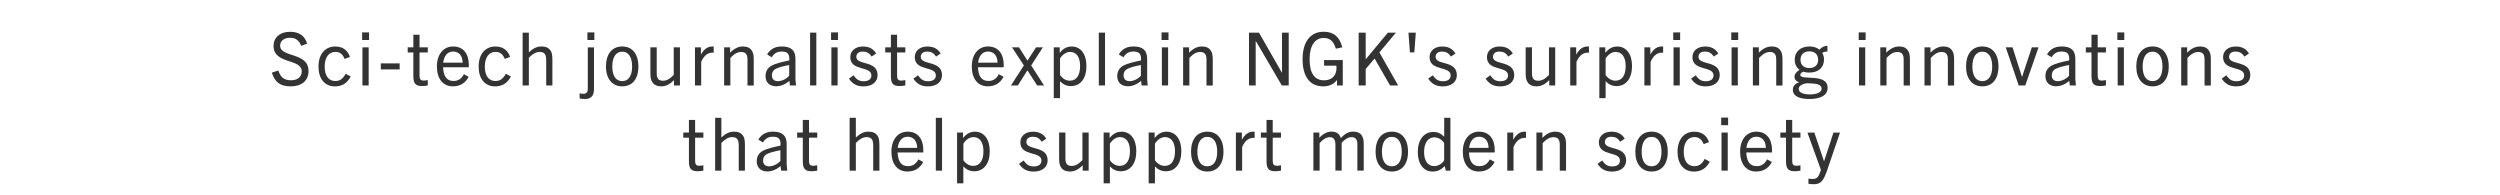 <?xml version="1.0" encoding="UTF-8"?><svg id="f" xmlns="http://www.w3.org/2000/svg" viewBox="0 0 645.64 50.44"><defs><style>.i{fill:#333;}</style></defs><path class="i" d="m77.79,11.83c-.59-1.41-1.39-2.07-2.89-2.07s-2.55.74-2.55,2.05c0,3.1,7.33,1.61,7.33,6.52,0,2.62-1.9,3.97-4.62,3.97s-4.03-1.06-4.86-3.53l1.69-.57c.55,1.71,1.42,2.53,3.25,2.53,1.65,0,2.79-.8,2.79-2.28,0-3.42-7.28-1.77-7.28-6.59,0-2.3,1.79-3.65,4.24-3.65s3.82,1.08,4.43,3.06l-1.54.57Z"/><path class="i" d="m90.58,19.76c-.91,1.73-2.24,2.55-4.07,2.55-2.66,0-4.26-1.98-4.26-5.11s1.65-5.19,4.31-5.19c1.82,0,3.15.8,3.82,2.68l-1.37.53c-.53-1.27-1.27-1.82-2.41-1.82-1.67,0-2.75,1.41-2.75,3.8s1.03,3.72,2.74,3.72c1.16,0,1.98-.55,2.68-1.88l1.31.72Z"/><path class="i" d="m93.52,10.33v-1.96h1.79v1.96h-1.79Zm.08,11.74v-9.84h1.61v9.84h-1.61Z"/><path class="i" d="m98.35,17.93v-1.56h4.86v1.56h-4.86Z"/><path class="i" d="m110.47,22.07c-.48.1-.93.15-1.5.15-1.61,0-2.22-.63-2.22-2.55v-6.12h-1.46v-1.33h1.46v-3.25h1.6v3.25h2.13v1.33h-2.13v6.04c0,.84.3,1.22,1.03,1.22.36,0,.68-.04,1.1-.13v1.39Z"/><path class="i" d="m116.99,22.3c-2.64,0-4.16-2-4.16-5.15s1.73-5.15,4.18-5.15c2.66,0,4.07,1.9,4.07,4.79,0,.15,0,.34-.02.59h-6.63c.1,2.18.84,3.53,2.68,3.53,1.14,0,2.03-.48,2.7-1.75l1.23.68c-.95,1.79-2.39,2.45-4.05,2.45Zm-2.53-6.12h5.02c-.02-1.73-.91-2.87-2.47-2.87s-2.36,1.29-2.55,2.87Z"/><path class="i" d="m131.94,19.76c-.91,1.73-2.24,2.55-4.07,2.55-2.66,0-4.26-1.98-4.26-5.11s1.65-5.19,4.31-5.19c1.82,0,3.15.8,3.82,2.68l-1.37.53c-.53-1.27-1.27-1.82-2.41-1.82-1.67,0-2.75,1.41-2.75,3.8s1.03,3.72,2.74,3.72c1.16,0,1.98-.55,2.68-1.88l1.31.72Z"/><path class="i" d="m141.06,22.07v-6.36c0-1.37-.21-2.3-1.69-2.3-.95,0-1.86.53-2.79,1.5v7.16h-1.61v-13.64h1.61v5.07c1.22-1.12,2.19-1.5,3.23-1.5,1.14,0,1.86.32,2.34,1.03.44.57.51,1.37.51,2.7v6.34h-1.6Z"/><path class="i" d="m150.96,25.57c-.46,0-.8-.04-1.27-.15v-1.33c.38.1.65.13.97.13.76,0,1.14-.42,1.14-1.23v-10.75h1.6v10.79c0,1.86-.89,2.55-2.43,2.55Zm.74-15.24v-1.96h1.8v1.96h-1.8Z"/><path class="i" d="m156.49,17.19c0-3.27,1.6-5.19,4.2-5.19s4.18,1.92,4.18,5.19-1.62,5.11-4.18,5.11-4.2-1.96-4.2-5.11Zm6.76,0c0-2.26-.82-3.84-2.56-3.84s-2.56,1.58-2.56,3.84.84,3.76,2.56,3.76,2.56-1.5,2.56-3.76Z"/><path class="i" d="m174.06,22.07v-1.37c-1.06,1.06-2.09,1.6-3.32,1.6-1.03,0-1.8-.36-2.24-1.03-.38-.51-.53-1.23-.53-2.36v-6.69h1.63v6.73c0,1.33.48,1.9,1.62,1.9.89,0,1.65-.36,2.77-1.5v-7.12h1.61v9.84h-1.54Z"/><path class="i" d="m179.48,22.07v-9.84h1.54v1.86c.84-1.48,1.79-2.09,3-2.09.11,0,.17,0,.3.02v1.6c-.15-.02-.28-.02-.36-.02-1.37,0-2.3,1.04-2.87,2.38v6.1h-1.61Z"/><path class="i" d="m193.04,22.07v-6.72c0-1.33-.49-1.92-1.63-1.92-.87,0-1.67.36-2.79,1.52v7.12h-1.61v-9.84h1.54v1.37c1.08-1.08,2.11-1.6,3.34-1.6,1.04,0,1.8.34,2.24,1.03.38.49.53,1.23.53,2.34v6.71h-1.62Z"/><path class="i" d="m204.01,22.07l-.15-1.18c-1.04.89-2.22,1.39-3.42,1.39-1.73,0-2.74-1.04-2.74-2.64,0-1.16.49-2.09,1.63-2.72.99-.53,2.7-.95,4.5-1.31.15-1.73-.51-2.3-1.96-2.3-1.16,0-1.9.44-2.58,1.48l-1.18-.74c.89-1.46,2.15-2.05,3.82-2.05,2.41,0,3.5,1.04,3.5,3.21v5.32l.15,1.54h-1.58Zm-.21-5.28c-1.8.36-2.85.65-3.59,1.06-.59.34-.87.93-.87,1.63,0,.91.55,1.48,1.54,1.48s2.22-.55,2.93-1.41v-2.77Z"/><path class="i" d="m209.21,22.07v-13.64h1.61v13.64h-1.61Z"/><path class="i" d="m214.63,10.33v-1.96h1.79v1.96h-1.79Zm.08,11.74v-9.84h1.61v9.84h-1.61Z"/><path class="i" d="m225.1,14.61c-.63-.97-1.33-1.29-2.3-1.29-1.04,0-1.65.53-1.65,1.37,0,2.24,5.49.82,5.49,4.71,0,1.82-1.48,2.91-3.63,2.91-1.75,0-2.89-.67-3.76-2l1.2-.87c.72,1.08,1.41,1.54,2.6,1.54,1.29,0,1.99-.57,1.99-1.5,0-2.53-5.45-1.01-5.45-4.73,0-1.63,1.33-2.74,3.25-2.74,1.56,0,2.68.55,3.44,1.8l-1.18.8Z"/><path class="i" d="m233.8,22.07c-.48.1-.93.15-1.5.15-1.61,0-2.22-.63-2.22-2.55v-6.12h-1.46v-1.33h1.46v-3.25h1.6v3.25h2.13v1.33h-2.13v6.04c0,.84.3,1.22,1.03,1.22.36,0,.68-.04,1.1-.13v1.39Z"/><path class="i" d="m241.74,14.61c-.63-.97-1.33-1.29-2.3-1.29-1.04,0-1.65.53-1.65,1.37,0,2.24,5.49.82,5.49,4.71,0,1.82-1.48,2.91-3.63,2.91-1.75,0-2.89-.67-3.76-2l1.2-.87c.72,1.08,1.41,1.54,2.6,1.54,1.29,0,2-.57,2-1.5,0-2.53-5.45-1.01-5.45-4.73,0-1.63,1.33-2.74,3.25-2.74,1.56,0,2.68.55,3.44,1.8l-1.18.8Z"/><path class="i" d="m255.13,22.3c-2.64,0-4.16-2-4.16-5.15s1.73-5.15,4.18-5.15c2.66,0,4.07,1.9,4.07,4.79,0,.15,0,.34-.02.59h-6.63c.1,2.18.84,3.53,2.68,3.53,1.14,0,2.03-.48,2.7-1.75l1.23.68c-.95,1.79-2.39,2.45-4.05,2.45Zm-2.53-6.12h5.02c-.02-1.73-.91-2.87-2.47-2.87s-2.36,1.29-2.55,2.87Z"/><path class="i" d="m267.85,22.07l-2.49-3.88h-.04l-2.45,3.88h-1.79l3.34-5.17-3.06-4.67h1.8l2.17,3.4h.04l2.19-3.4h1.77l-3.02,4.67,3.32,5.17h-1.79Z"/><path class="i" d="m272.14,25.34v-13.11h1.54v1.41c.87-1.06,1.77-1.63,3.1-1.63,2.36,0,3.8,2.01,3.8,5.03,0,3.19-1.52,5.19-4.01,5.19-1.12,0-2.01-.42-2.81-1.25v4.37h-1.61Zm1.61-5.98c.65.95,1.56,1.48,2.55,1.48,1.75,0,2.64-1.46,2.64-3.8s-.99-3.63-2.6-3.63c-.82,0-1.82.49-2.58,1.69v4.26Z"/><path class="i" d="m283.77,22.07v-13.64h1.61v13.64h-1.61Z"/><path class="i" d="m294.84,22.07l-.15-1.18c-1.04.89-2.22,1.39-3.42,1.39-1.73,0-2.74-1.04-2.74-2.64,0-1.16.49-2.09,1.63-2.72.99-.53,2.7-.95,4.5-1.31.15-1.73-.51-2.3-1.96-2.3-1.16,0-1.9.44-2.58,1.48l-1.18-.74c.89-1.46,2.15-2.05,3.82-2.05,2.41,0,3.5,1.04,3.5,3.21v5.32l.15,1.54h-1.58Zm-.21-5.28c-1.8.36-2.85.65-3.59,1.06-.59.34-.87.93-.87,1.63,0,.91.55,1.48,1.54,1.48s2.22-.55,2.93-1.41v-2.77Z"/><path class="i" d="m299.98,10.33v-1.96h1.79v1.96h-1.79Zm.08,11.74v-9.84h1.61v9.84h-1.61Z"/><path class="i" d="m311.58,22.07v-6.72c0-1.33-.49-1.92-1.63-1.92-.87,0-1.67.36-2.79,1.52v7.12h-1.61v-9.84h1.54v1.37c1.08-1.08,2.11-1.6,3.34-1.6,1.04,0,1.8.34,2.24,1.03.38.49.53,1.23.53,2.34v6.71h-1.62Z"/><path class="i" d="m331.04,22.07l-6.71-11.46h-.04v11.46h-1.73v-13.64h2.58l5.91,10.33h.04v-10.33h1.73v13.64h-1.79Z"/><path class="i" d="m345.29,22.07v-1.37h-.04c-.85,1.1-2.01,1.6-3.53,1.6-3.51,0-5.32-2.6-5.32-7.01s1.94-7.09,5.45-7.09c2.47,0,4.08,1.18,4.81,4.03l-1.67.34c-.59-2.01-1.61-2.77-3.13-2.77-2.26,0-3.65,1.99-3.65,5.51s1.22,5.43,3.74,5.43c1.98,0,3.21-1.18,3.21-3.23,0-.15,0-.34-.04-.55h-3.17v-1.44h4.83v6.55h-1.48Z"/><path class="i" d="m358.99,22.07l-3.99-6.95-2.3,2.68v4.27h-1.82v-13.64h1.82v6.84h.04l5.68-6.84h2.09l-4.27,5.11,4.84,8.53h-2.09Z"/><path class="i" d="m364.12,13.54l-.38-5.11h1.9l-.38,5.11h-1.14Z"/><path class="i" d="m374.7,14.61c-.63-.97-1.33-1.29-2.3-1.29-1.04,0-1.65.53-1.65,1.37,0,2.24,5.49.82,5.49,4.71,0,1.82-1.48,2.91-3.63,2.91-1.75,0-2.89-.67-3.76-2l1.2-.87c.72,1.08,1.41,1.54,2.6,1.54,1.29,0,1.99-.57,1.99-1.5,0-2.53-5.45-1.01-5.45-4.73,0-1.63,1.33-2.74,3.25-2.74,1.56,0,2.68.55,3.44,1.8l-1.18.8Z"/><path class="i" d="m389.52,14.61c-.63-.97-1.33-1.29-2.3-1.29-1.04,0-1.65.53-1.65,1.37,0,2.24,5.49.82,5.49,4.71,0,1.82-1.48,2.91-3.63,2.91-1.75,0-2.89-.67-3.76-2l1.2-.87c.72,1.08,1.41,1.54,2.6,1.54,1.29,0,1.99-.57,1.99-1.5,0-2.53-5.45-1.01-5.45-4.73,0-1.63,1.33-2.74,3.25-2.74,1.56,0,2.68.55,3.44,1.8l-1.18.8Z"/><path class="i" d="m400.1,22.07v-1.37c-1.06,1.06-2.09,1.6-3.32,1.6-1.03,0-1.8-.36-2.24-1.03-.38-.51-.53-1.23-.53-2.36v-6.69h1.63v6.73c0,1.33.48,1.9,1.62,1.9.89,0,1.65-.36,2.77-1.5v-7.12h1.61v9.84h-1.54Z"/><path class="i" d="m405.52,22.07v-9.84h1.54v1.86c.84-1.48,1.79-2.09,3-2.09.11,0,.17,0,.3.02v1.6c-.15-.02-.28-.02-.36-.02-1.37,0-2.3,1.04-2.87,2.38v6.1h-1.61Z"/><path class="i" d="m413.04,25.34v-13.11h1.54v1.41c.87-1.06,1.77-1.63,3.1-1.63,2.36,0,3.8,2.01,3.8,5.03,0,3.19-1.52,5.19-4.01,5.19-1.12,0-2.01-.42-2.81-1.25v4.37h-1.61Zm1.61-5.98c.65.95,1.56,1.48,2.55,1.48,1.75,0,2.64-1.46,2.64-3.8s-.99-3.63-2.6-3.63c-.82,0-1.82.49-2.58,1.69v4.26Z"/><path class="i" d="m424.67,22.07v-9.84h1.54v1.86c.84-1.48,1.79-2.09,3-2.09.11,0,.17,0,.3.02v1.6c-.15-.02-.29-.02-.36-.02-1.37,0-2.3,1.04-2.87,2.38v6.1h-1.62Z"/><path class="i" d="m432.12,10.33v-1.96h1.79v1.96h-1.79Zm.08,11.74v-9.84h1.61v9.84h-1.61Z"/><path class="i" d="m442.59,14.61c-.63-.97-1.33-1.29-2.3-1.29-1.04,0-1.65.53-1.65,1.37,0,2.24,5.49.82,5.49,4.71,0,1.82-1.48,2.91-3.63,2.91-1.75,0-2.89-.67-3.76-2l1.2-.87c.72,1.08,1.41,1.54,2.6,1.54,1.29,0,1.99-.57,1.99-1.5,0-2.53-5.45-1.01-5.45-4.73,0-1.63,1.33-2.74,3.25-2.74,1.56,0,2.68.55,3.44,1.8l-1.18.8Z"/><path class="i" d="m447.11,10.33v-1.96h1.79v1.96h-1.79Zm.08,11.74v-9.84h1.61v9.84h-1.61Z"/><path class="i" d="m458.72,22.07v-6.72c0-1.33-.49-1.92-1.63-1.92-.87,0-1.67.36-2.79,1.52v7.12h-1.61v-9.84h1.54v1.37c1.08-1.08,2.11-1.6,3.34-1.6,1.04,0,1.8.34,2.24,1.03.38.49.53,1.23.53,2.34v6.71h-1.61Z"/><path class="i" d="m467.27,18.75c-.59,0-1.14-.08-1.6-.23-.4.19-.74.48-.74.8,0,1.63,7.07-.59,7.07,3.38,0,2.03-2.05,2.87-4.69,2.87s-4.29-.74-4.29-2.37c0-.99.57-1.58,1.6-1.96v-.04c-.82-.21-1.18-.68-1.18-1.37s.51-1.29,1.31-1.79c-.82-.59-1.25-1.5-1.25-2.68,0-1.94,1.44-3.36,3.78-3.36,1.06,0,1.96.3,2.6.82.51-.57,1.22-.99,2.07-.99v1.48c-.51,0-.95.11-1.35.34.3.49.46,1.08.46,1.71,0,2.07-1.42,3.38-3.78,3.38Zm-.63,2.74c-1.08.15-2.11.61-2.11,1.5s1.16,1.39,2.85,1.39,3.06-.46,3.06-1.46c0-1.2-1.41-1.37-3.8-1.42Zm.63-8.23c-1.44,0-2.28.85-2.28,2.18s.87,2.13,2.28,2.13,2.28-.78,2.28-2.13-.84-2.18-2.28-2.18Z"/><path class="i" d="m480.02,10.33v-1.96h1.79v1.96h-1.79Zm.08,11.74v-9.84h1.61v9.84h-1.61Z"/><path class="i" d="m491.63,22.07v-6.72c0-1.33-.49-1.92-1.63-1.92-.87,0-1.67.36-2.79,1.52v7.12h-1.61v-9.84h1.54v1.37c1.08-1.08,2.11-1.6,3.34-1.6,1.04,0,1.8.34,2.24,1.03.38.49.53,1.23.53,2.34v6.71h-1.62Z"/><path class="i" d="m503.05,22.07v-6.72c0-1.33-.49-1.92-1.63-1.92-.87,0-1.67.36-2.79,1.52v7.12h-1.62v-9.84h1.54v1.37c1.08-1.08,2.11-1.6,3.34-1.6,1.04,0,1.8.34,2.24,1.03.38.49.53,1.23.53,2.34v6.71h-1.61Z"/><path class="i" d="m507.74,17.19c0-3.27,1.6-5.19,4.2-5.19s4.18,1.92,4.18,5.19-1.61,5.11-4.18,5.11-4.2-1.96-4.2-5.11Zm6.76,0c0-2.26-.82-3.84-2.56-3.84s-2.56,1.58-2.56,3.84.84,3.76,2.56,3.76,2.56-1.5,2.56-3.76Z"/><path class="i" d="m521.34,22.07l-3.34-9.84h1.75l2.43,7.6h.04l2.51-7.6h1.73l-3.42,9.84h-1.69Z"/><path class="i" d="m534.55,22.07l-.15-1.18c-1.04.89-2.22,1.39-3.42,1.39-1.73,0-2.74-1.04-2.74-2.64,0-1.16.49-2.09,1.63-2.72.99-.53,2.7-.95,4.5-1.31.15-1.73-.51-2.3-1.96-2.3-1.16,0-1.9.44-2.58,1.48l-1.18-.74c.89-1.46,2.15-2.05,3.82-2.05,2.41,0,3.5,1.04,3.5,3.21v5.32l.15,1.54h-1.58Zm-.21-5.28c-1.81.36-2.85.65-3.59,1.06-.59.34-.87.93-.87,1.63,0,.91.55,1.48,1.54,1.48s2.22-.55,2.93-1.41v-2.77Z"/><path class="i" d="m543.86,22.07c-.47.1-.93.15-1.5.15-1.61,0-2.22-.63-2.22-2.55v-6.12h-1.46v-1.33h1.46v-3.25h1.6v3.25h2.13v1.33h-2.13v6.04c0,.84.3,1.22,1.03,1.22.36,0,.68-.04,1.1-.13v1.39Z"/><path class="i" d="m546.82,10.33v-1.96h1.79v1.96h-1.79Zm.08,11.74v-9.84h1.61v9.84h-1.61Z"/><path class="i" d="m551.71,17.19c0-3.27,1.6-5.19,4.2-5.19s4.18,1.92,4.18,5.19-1.61,5.11-4.18,5.11-4.2-1.96-4.2-5.11Zm6.76,0c0-2.26-.82-3.84-2.56-3.84s-2.56,1.58-2.56,3.84.84,3.76,2.56,3.76,2.56-1.5,2.56-3.76Z"/><path class="i" d="m569.34,22.07v-6.72c0-1.33-.49-1.92-1.63-1.92-.87,0-1.67.36-2.79,1.52v7.12h-1.61v-9.84h1.54v1.37c1.08-1.08,2.11-1.6,3.34-1.6,1.04,0,1.8.34,2.24,1.03.38.49.53,1.23.53,2.34v6.71h-1.61Z"/><path class="i" d="m579.62,14.61c-.63-.97-1.33-1.29-2.3-1.29-1.04,0-1.65.53-1.65,1.37,0,2.24,5.49.82,5.49,4.71,0,1.82-1.48,2.91-3.63,2.91-1.75,0-2.89-.67-3.76-2l1.2-.87c.72,1.08,1.41,1.54,2.6,1.54,1.29,0,2-.57,2-1.5,0-2.53-5.45-1.01-5.45-4.73,0-1.63,1.33-2.74,3.25-2.74,1.56,0,2.68.55,3.44,1.8l-1.18.8Z"/><path class="i" d="m181.64,44.07c-.48.1-.93.15-1.5.15-1.61,0-2.22-.63-2.22-2.55v-6.12h-1.46v-1.33h1.46v-3.25h1.6v3.25h2.13v1.33h-2.13v6.04c0,.84.3,1.22,1.03,1.22.36,0,.68-.04,1.1-.13v1.39Z"/><path class="i" d="m190.78,44.07v-6.36c0-1.37-.21-2.3-1.69-2.3-.95,0-1.86.53-2.79,1.5v7.16h-1.61v-13.64h1.61v5.07c1.22-1.12,2.18-1.5,3.23-1.5,1.14,0,1.86.32,2.34,1.03.44.57.51,1.37.51,2.7v6.34h-1.6Z"/><path class="i" d="m201.74,44.07l-.15-1.18c-1.04.89-2.22,1.39-3.42,1.39-1.73,0-2.74-1.04-2.74-2.64,0-1.16.49-2.09,1.63-2.72.99-.53,2.7-.95,4.5-1.31.15-1.73-.51-2.3-1.96-2.3-1.16,0-1.9.44-2.58,1.48l-1.18-.74c.89-1.46,2.15-2.05,3.82-2.05,2.41,0,3.5,1.04,3.5,3.21v5.32l.15,1.54h-1.58Zm-.21-5.28c-1.8.36-2.85.65-3.59,1.06-.59.34-.87.93-.87,1.63,0,.91.55,1.48,1.54,1.48s2.22-.55,2.93-1.41v-2.77Z"/><path class="i" d="m211.05,44.07c-.48.1-.93.15-1.5.15-1.61,0-2.22-.63-2.22-2.55v-6.12h-1.46v-1.33h1.46v-3.25h1.6v3.25h2.13v1.33h-2.13v6.04c0,.84.3,1.22,1.03,1.22.36,0,.68-.04,1.1-.13v1.39Z"/><path class="i" d="m225.51,44.07v-6.36c0-1.37-.21-2.3-1.69-2.3-.95,0-1.86.53-2.79,1.5v7.16h-1.61v-13.64h1.61v5.07c1.22-1.12,2.18-1.5,3.23-1.5,1.14,0,1.86.32,2.34,1.03.44.57.51,1.37.51,2.7v6.34h-1.6Z"/><path class="i" d="m234.37,44.3c-2.64,0-4.16-2-4.16-5.15s1.73-5.15,4.18-5.15c2.66,0,4.07,1.9,4.07,4.79,0,.15,0,.34-.02.59h-6.63c.1,2.18.84,3.53,2.68,3.53,1.14,0,2.03-.48,2.7-1.75l1.23.68c-.95,1.79-2.39,2.45-4.05,2.45Zm-2.53-6.12h5.02c-.02-1.73-.91-2.87-2.47-2.87s-2.36,1.29-2.55,2.87Z"/><path class="i" d="m241.68,44.07v-13.64h1.61v13.64h-1.61Z"/><path class="i" d="m247.17,47.34v-13.11h1.54v1.41c.87-1.06,1.77-1.63,3.1-1.63,2.36,0,3.8,2.01,3.8,5.03,0,3.19-1.52,5.19-4.01,5.19-1.12,0-2.01-.42-2.81-1.25v4.37h-1.62Zm1.62-5.98c.65.95,1.56,1.48,2.55,1.48,1.75,0,2.64-1.46,2.64-3.8s-.99-3.63-2.6-3.63c-.82,0-1.82.49-2.58,1.69v4.26Z"/><path class="i" d="m269.02,36.61c-.63-.97-1.33-1.29-2.3-1.29-1.04,0-1.65.53-1.65,1.37,0,2.24,5.49.82,5.49,4.71,0,1.82-1.48,2.91-3.63,2.91-1.75,0-2.89-.67-3.76-2l1.2-.87c.72,1.08,1.41,1.54,2.6,1.54,1.29,0,1.99-.57,1.99-1.5,0-2.53-5.45-1.01-5.45-4.73,0-1.63,1.33-2.74,3.25-2.74,1.56,0,2.68.55,3.44,1.8l-1.18.8Z"/><path class="i" d="m279.61,44.07v-1.37c-1.06,1.06-2.09,1.6-3.32,1.6-1.03,0-1.8-.36-2.24-1.03-.38-.51-.53-1.23-.53-2.36v-6.69h1.63v6.73c0,1.33.48,1.9,1.62,1.9.89,0,1.65-.36,2.77-1.5v-7.12h1.61v9.84h-1.54Z"/><path class="i" d="m285.02,47.34v-13.11h1.54v1.41c.87-1.06,1.77-1.63,3.1-1.63,2.36,0,3.8,2.01,3.8,5.03,0,3.19-1.52,5.19-4.01,5.19-1.12,0-2.01-.42-2.81-1.25v4.37h-1.61Zm1.61-5.98c.65.95,1.56,1.48,2.55,1.48,1.75,0,2.64-1.46,2.64-3.8s-.99-3.63-2.6-3.63c-.82,0-1.82.49-2.58,1.69v4.26Z"/><path class="i" d="m296.65,47.34v-13.11h1.54v1.41c.87-1.06,1.77-1.63,3.1-1.63,2.36,0,3.8,2.01,3.8,5.03,0,3.19-1.52,5.19-4.01,5.19-1.12,0-2.01-.42-2.81-1.25v4.37h-1.61Zm1.61-5.98c.65.95,1.56,1.48,2.55,1.48,1.75,0,2.64-1.46,2.64-3.8s-.99-3.63-2.6-3.63c-.82,0-1.82.49-2.58,1.69v4.26Z"/><path class="i" d="m307.59,39.19c0-3.27,1.6-5.19,4.2-5.19s4.18,1.92,4.18,5.19-1.61,5.11-4.18,5.11-4.2-1.96-4.2-5.11Zm6.76,0c0-2.26-.82-3.84-2.56-3.84s-2.56,1.58-2.56,3.84.84,3.76,2.56,3.76,2.56-1.5,2.56-3.76Z"/><path class="i" d="m319.18,44.07v-9.84h1.54v1.86c.84-1.48,1.79-2.09,3-2.09.11,0,.17,0,.3.02v1.6c-.15-.02-.29-.02-.36-.02-1.37,0-2.3,1.04-2.87,2.38v6.1h-1.61Z"/><path class="i" d="m330.81,44.07c-.48.1-.93.15-1.5.15-1.61,0-2.22-.63-2.22-2.55v-6.12h-1.46v-1.33h1.46v-3.25h1.6v3.25h2.13v1.33h-2.13v6.04c0,.84.3,1.22,1.03,1.22.36,0,.68-.04,1.1-.13v1.39Z"/><path class="i" d="m350.55,44.07v-6.9c0-1.39-.74-1.75-1.5-1.75-.84,0-1.67.46-2.56,1.46v7.18h-1.61v-6.72c0-1.22-.46-1.92-1.44-1.92-.85,0-1.79.55-2.64,1.54v7.1h-1.61v-9.84h1.54v1.37c.91-1.01,2.05-1.6,3.08-1.6,1.31,0,2.09.51,2.47,1.65,1.12-1.16,2-1.65,3.23-1.65,1.8,0,2.68,1.03,2.68,3.08v6.99h-1.61Z"/><path class="i" d="m355.25,39.19c0-3.27,1.6-5.19,4.2-5.19s4.18,1.92,4.18,5.19-1.61,5.11-4.18,5.11-4.2-1.96-4.2-5.11Zm6.76,0c0-2.26-.82-3.84-2.56-3.84s-2.56,1.58-2.56,3.84.84,3.76,2.56,3.76,2.56-1.5,2.56-3.76Z"/><path class="i" d="m373.39,44.07l-.27-1.16c-.99.95-1.86,1.39-3.15,1.39-2.38,0-3.82-2.03-3.82-5.05,0-3.17,1.61-5.17,4.01-5.17,1.12,0,2.01.4,2.81,1.25v-4.9h1.61v13.64h-1.2Zm-.42-7.12c-.65-.95-1.56-1.48-2.55-1.48-1.65,0-2.64,1.46-2.64,3.8s1.01,3.63,2.62,3.63c.95,0,1.98-.55,2.56-1.48v-4.46Z"/><path class="i" d="m381.94,44.3c-2.64,0-4.16-2-4.16-5.15s1.73-5.15,4.18-5.15c2.66,0,4.07,1.9,4.07,4.79,0,.15,0,.34-.02.59h-6.63c.09,2.18.84,3.53,2.68,3.53,1.14,0,2.03-.48,2.7-1.75l1.23.68c-.95,1.79-2.39,2.45-4.05,2.45Zm-2.53-6.12h5.02c-.02-1.73-.91-2.87-2.47-2.87s-2.36,1.29-2.55,2.87Z"/><path class="i" d="m389.26,44.07v-9.84h1.54v1.86c.84-1.48,1.79-2.09,3-2.09.11,0,.17,0,.3.02v1.6c-.15-.02-.29-.02-.36-.02-1.37,0-2.3,1.04-2.87,2.38v6.1h-1.62Z"/><path class="i" d="m402.82,44.07v-6.72c0-1.33-.49-1.92-1.63-1.92-.87,0-1.67.36-2.79,1.52v7.12h-1.61v-9.84h1.54v1.37c1.08-1.08,2.11-1.6,3.34-1.6,1.04,0,1.8.34,2.24,1.03.38.49.53,1.23.53,2.34v6.71h-1.61Z"/><path class="i" d="m418.42,36.61c-.63-.97-1.33-1.29-2.3-1.29-1.04,0-1.65.53-1.65,1.37,0,2.24,5.49.82,5.49,4.71,0,1.82-1.48,2.91-3.63,2.91-1.75,0-2.89-.67-3.76-2l1.2-.87c.72,1.08,1.41,1.54,2.6,1.54,1.29,0,1.99-.57,1.99-1.5,0-2.53-5.45-1.01-5.45-4.73,0-1.63,1.33-2.74,3.25-2.74,1.56,0,2.68.55,3.44,1.8l-1.18.8Z"/><path class="i" d="m422.33,39.19c0-3.27,1.6-5.19,4.2-5.19s4.18,1.92,4.18,5.19-1.61,5.11-4.18,5.11-4.2-1.96-4.2-5.11Zm6.76,0c0-2.26-.82-3.84-2.56-3.84s-2.56,1.58-2.56,3.84.84,3.76,2.56,3.76,2.56-1.5,2.56-3.76Z"/><path class="i" d="m441.56,41.76c-.91,1.73-2.24,2.55-4.07,2.55-2.66,0-4.26-1.98-4.26-5.11s1.65-5.19,4.31-5.19c1.82,0,3.15.8,3.82,2.68l-1.37.53c-.53-1.27-1.27-1.82-2.41-1.82-1.67,0-2.75,1.41-2.75,3.8s1.03,3.72,2.74,3.72c1.16,0,1.98-.55,2.68-1.88l1.31.72Z"/><path class="i" d="m444.51,32.33v-1.96h1.79v1.96h-1.79Zm.08,11.74v-9.84h1.61v9.84h-1.61Z"/><path class="i" d="m453.55,44.3c-2.64,0-4.16-2-4.16-5.15s1.73-5.15,4.18-5.15c2.66,0,4.07,1.9,4.07,4.79,0,.15,0,.34-.02.59h-6.63c.1,2.18.84,3.53,2.68,3.53,1.14,0,2.03-.48,2.7-1.75l1.23.68c-.95,1.79-2.39,2.45-4.05,2.45Zm-2.53-6.12h5.02c-.02-1.73-.91-2.87-2.47-2.87s-2.36,1.29-2.55,2.87Z"/><path class="i" d="m464.97,44.07c-.48.1-.93.15-1.5.15-1.61,0-2.22-.63-2.22-2.55v-6.12h-1.46v-1.33h1.46v-3.25h1.6v3.25h2.13v1.33h-2.13v6.04c0,.84.3,1.22,1.03,1.22.36,0,.68-.04,1.1-.13v1.39Z"/><path class="i" d="m468.37,47.57c-.51,0-.93-.04-1.33-.11v-1.35c.4.08.78.11,1.08.11,1.06,0,1.5-.48,1.96-1.8l.19-.55-3.5-9.63h1.79l2.49,7.37h.04l2.41-7.37h1.69l-3.25,9.54c-.99,2.93-1.67,3.8-3.57,3.8Z"/></svg>